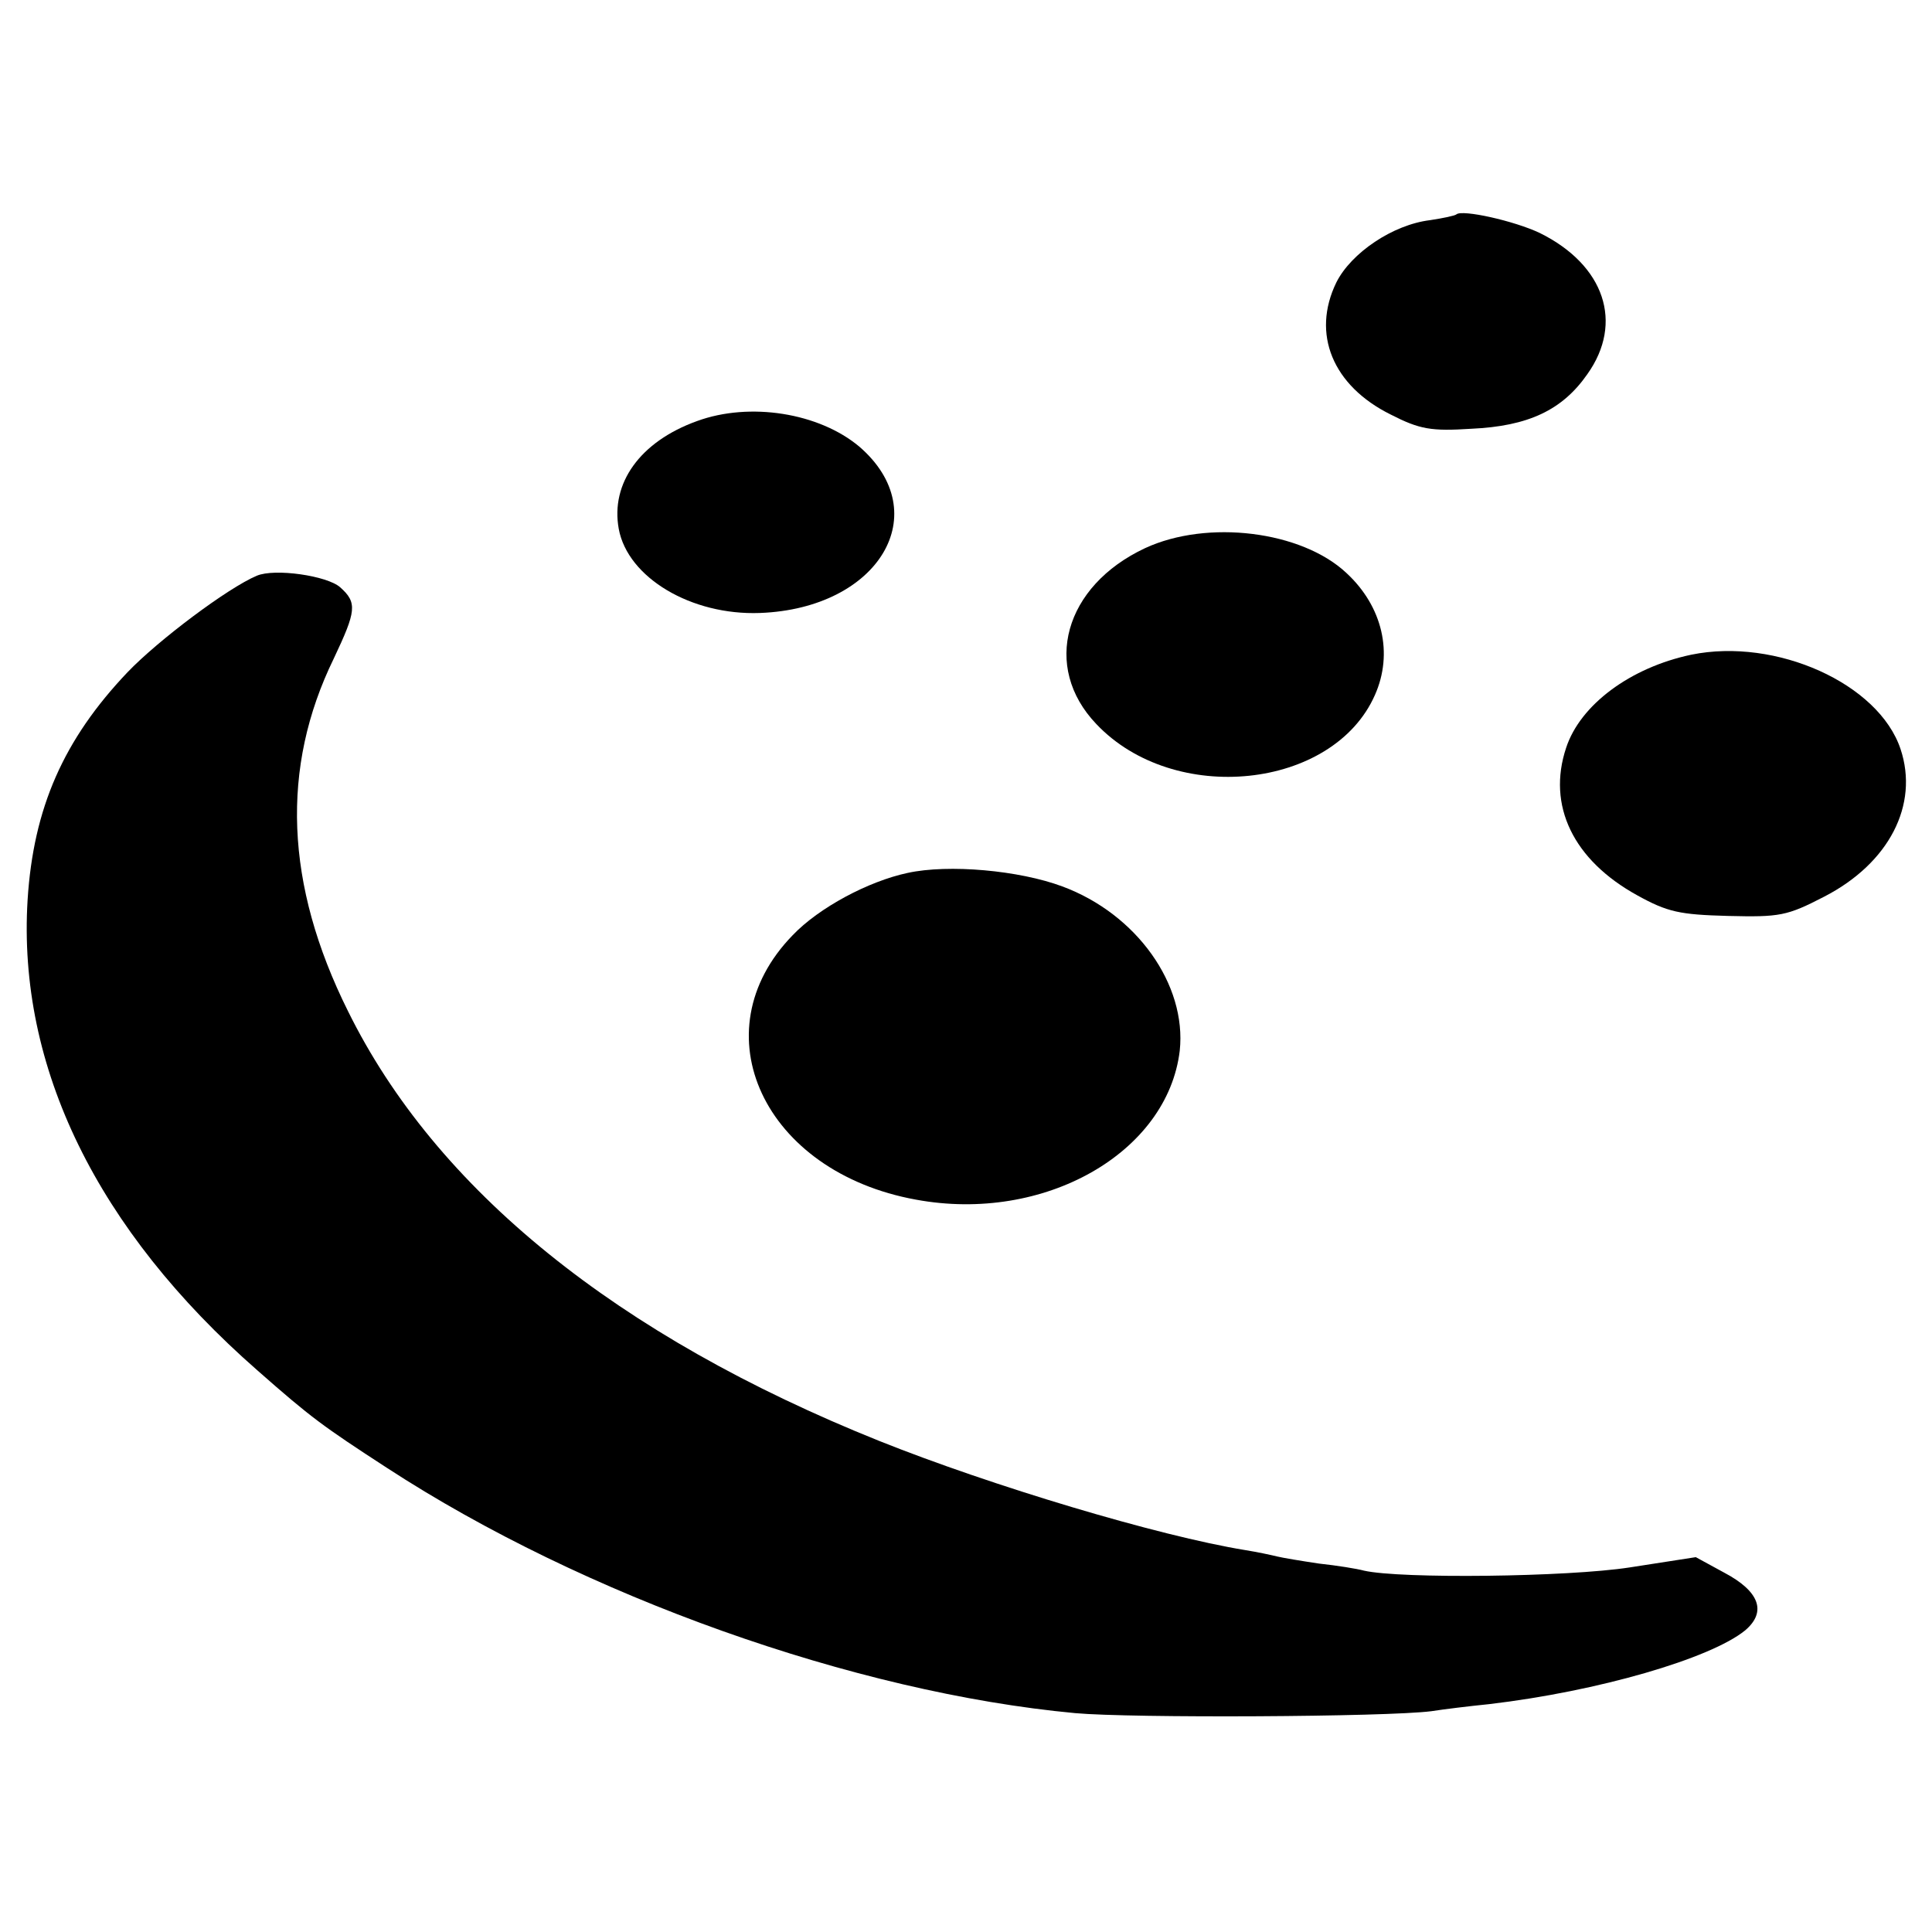 <?xml version="1.0" standalone="no"?>
<!DOCTYPE svg PUBLIC "-//W3C//DTD SVG 20010904//EN"
 "http://www.w3.org/TR/2001/REC-SVG-20010904/DTD/svg10.dtd">
<svg version="1.0" xmlns="http://www.w3.org/2000/svg"
 width="301pt" height="301pt" viewBox="0 0 301 301"
 preserveAspectRatio="xMidYMid meet">
<g transform="translate(0,301) scale(0.1,-0.1)"
fill="#000000" stroke="none">
<path d="M2269 2676 c-2 -2 -21 -6 -41 -9 -58 -7 -123 -51 -146 -97 -39 -80
-6 -161 85 -206 45 -23 63 -26 125 -22 89 4 142 29 181 85 57 80 27 170 -74
220 -40 19 -121 37 -130 29z"/>
<path d="M1086 2354 c-89 -32 -135 -97 -122 -168 14 -76 113 -135 220 -131
186 7 274 156 155 259 -63 53 -171 70 -253 40z"/>
<path d="M1784 2156 c-126 -59 -161 -185 -76 -274 121 -128 369 -102 434 45
29 65 12 138 -44 190 -70 66 -217 84 -314 39z"/>
<path d="M400 2113 c-45 -19 -153 -100 -201 -150 -100 -105 -147 -212 -156
-355 -16 -260 108 -514 358 -733 84 -74 102 -87 202 -152 307 -200 729 -350
1072 -382 88 -8 485 -6 555 3 19 3 60 8 90 11 170 20 345 71 399 115 34 29 22
61 -33 90 l-44 24 -103 -16 c-97 -15 -357 -18 -414 -5 -11 3 -42 8 -70 11 -27
4 -57 9 -65 11 -8 2 -31 7 -50 10 -135 22 -395 100 -570 170 -409 164 -691
392 -828 670 -98 197 -105 379 -22 549 35 74 37 87 10 111 -20 18 -102 30
-130 18z"/>
<path d="M2635 1990 c-95 -20 -173 -78 -195 -145 -30 -90 11 -175 111 -230 47
-26 66 -30 141 -32 81 -2 92 0 150 30 101 52 148 143 119 230 -34 102 -194
174 -326 147z"/>
<path d="M1414 1650 c-61 -13 -138 -54 -179 -97 -147 -151 -45 -369 192 -412
200 -37 392 73 411 232 11 103 -67 213 -183 256 -67 25 -177 35 -241 21z"/>
</g>
</svg>
